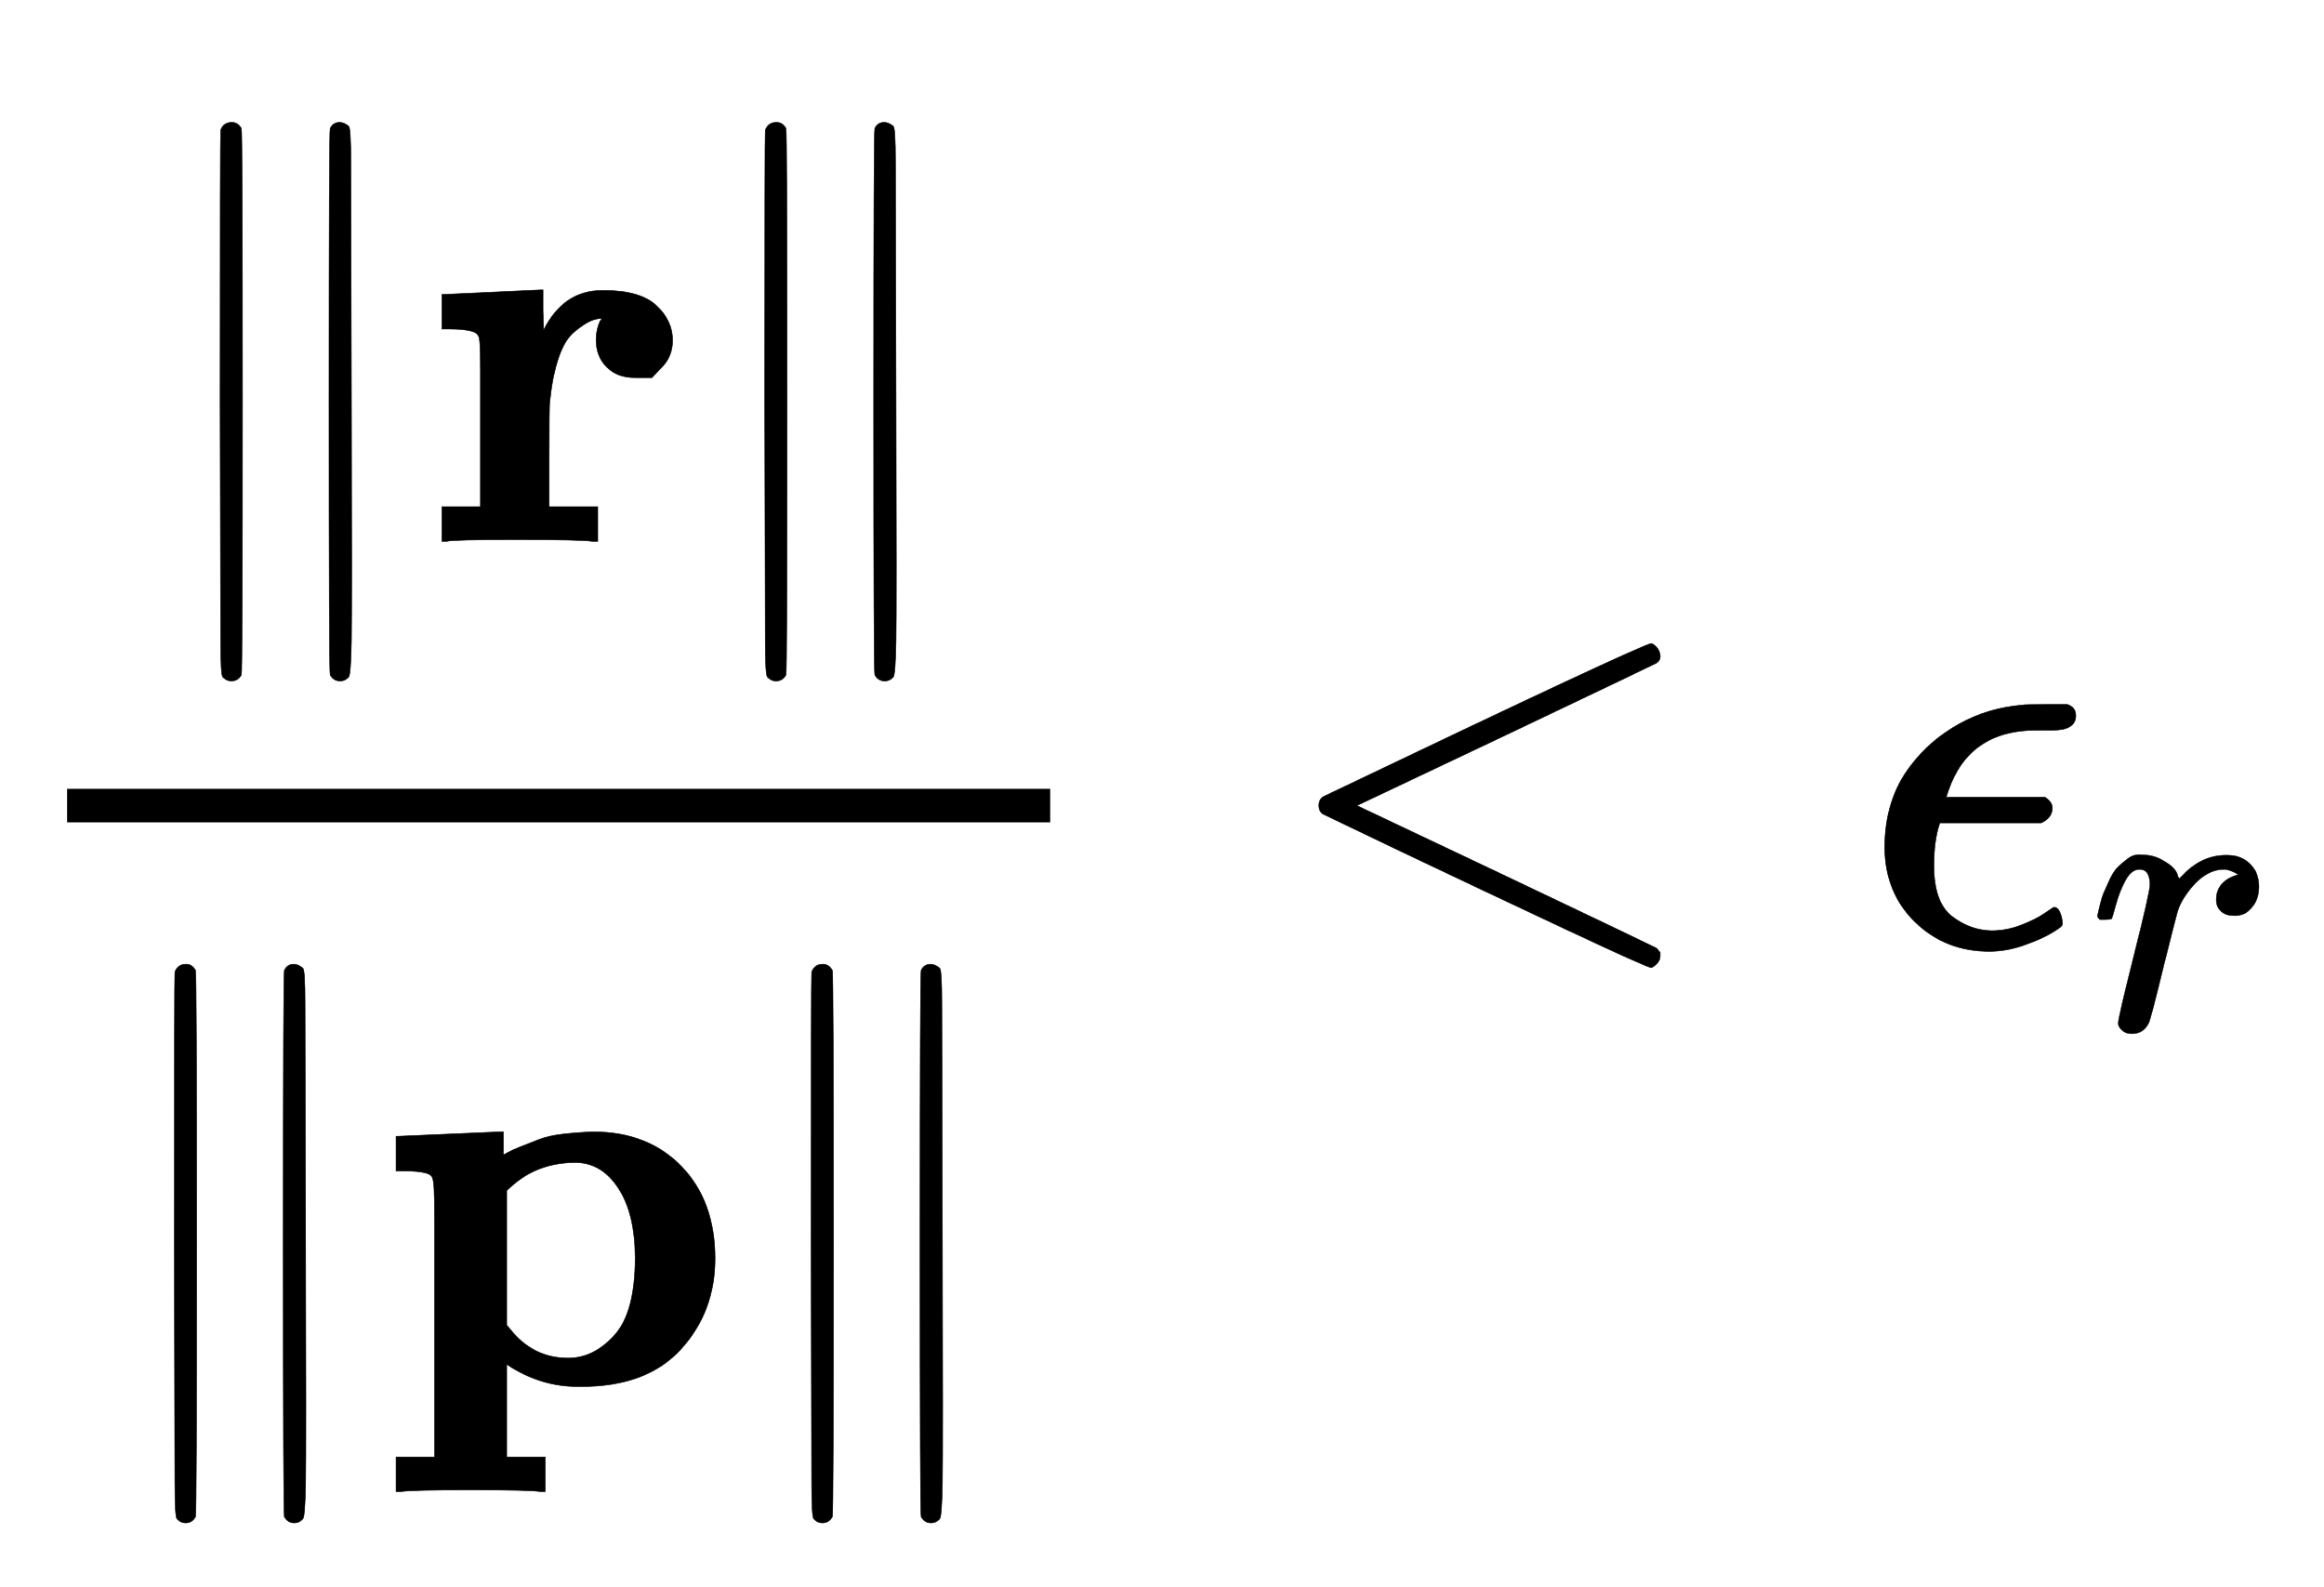 <svg xmlns="http://www.w3.org/2000/svg" role="img" aria-hidden="true" style="vertical-align: -2.66ex;font-size: 11pt;font-family: 'Calibri Light';color: Black;" viewBox="0 -1692 4160.3 2840.8" focusable="false" width="9.663ex" height="6.598ex" xmlns:xlink="http://www.w3.org/1999/xlink"><defs id="MathJax_SVG_glyphs"><path id="MJMAIN-2225" stroke-width="1" d="M 133 736 Q 138 750 153 750 Q 164 750 170 739 Q 172 735 172 250 T 170 -239 Q 164 -250 152 -250 Q 144 -250 138 -244 L 137 -243 Q 133 -241 133 -179 T 132 250 Q 132 731 133 736 Z M 329 739 Q 334 750 346 750 Q 353 750 361 744 L 362 743 Q 366 741 366 679 T 367 250 T 367 -178 T 362 -243 L 361 -244 Q 355 -250 347 -250 Q 335 -250 329 -239 Q 327 -235 327 250 T 329 739 Z" /><path id="MJMAINB-72" stroke-width="1" d="M 405 293 T 374 293 T 324 312 T 305 361 Q 305 378 312 394 Q 315 397 315 399 Q 305 399 294 394 T 266 375 T 238 329 T 222 249 Q 221 241 221 149 V 62 H 308 V 0 H 298 Q 280 3 161 3 Q 47 3 38 0 H 29 V 62 H 98 V 210 V 303 Q 98 353 96 363 T 83 376 Q 69 380 42 380 H 29 V 442 H 32 L 118 446 Q 204 450 205 450 H 210 V 414 L 211 378 Q 247 449 315 449 H 321 Q 384 449 413 422 T 442 360 Q 442 332 424 313 Z" /><path id="MJMAINB-70" stroke-width="1" d="M 32 442 L 123 446 Q 214 450 215 450 H 221 V 409 Q 222 409 229 413 T 251 423 T 284 436 T 328 446 T 382 450 Q 480 450 540 388 T 600 223 Q 600 128 539 61 T 361 -6 H 354 Q 292 -6 236 28 L 227 34 V -132 H 296 V -194 H 287 Q 269 -191 163 -191 Q 56 -191 38 -194 H 29 V -132 H 98 V 113 V 284 Q 98 330 97 348 T 93 370 T 83 376 Q 69 380 42 380 H 29 V 442 H 32 Z M 457 224 Q 457 303 427 349 T 350 395 Q 282 395 235 352 L 227 345 V 104 L 233 97 Q 274 45 337 45 Q 383 45 420 86 T 457 224 Z" /><path id="MJMAIN-3C" stroke-width="1" d="M 694 -11 T 694 -19 T 688 -33 T 678 -40 Q 671 -40 524 29 T 234 166 L 90 235 Q 83 240 83 250 Q 83 261 91 266 Q 664 540 678 540 Q 681 540 687 534 T 694 519 T 687 505 Q 686 504 417 376 L 151 250 L 417 124 Q 686 -4 687 -5 Q 694 -11 694 -19 Z" /><path id="MJMATHI-3F5" stroke-width="1" d="M 227 -11 Q 149 -11 95 41 T 40 174 Q 40 262 87 322 Q 121 367 173 396 T 287 430 Q 289 431 329 431 H 367 Q 382 426 382 411 Q 382 385 341 385 H 325 H 312 Q 191 385 154 277 L 150 265 H 327 Q 340 256 340 246 Q 340 228 320 219 H 138 V 217 Q 128 187 128 143 Q 128 77 160 52 T 231 26 Q 258 26 284 36 T 326 57 T 343 68 Q 350 68 354 58 T 358 39 Q 358 36 357 35 Q 354 31 337 21 T 289 0 T 227 -11 Z" /><path id="MJMATHI-72" stroke-width="1" d="M 21 287 Q 22 290 23 295 T 28 317 T 38 348 T 53 381 T 73 411 T 99 433 T 132 442 Q 161 442 183 430 T 214 408 T 225 388 Q 227 382 228 382 T 236 389 Q 284 441 347 441 H 350 Q 398 441 422 400 Q 430 381 430 363 Q 430 333 417 315 T 391 292 T 366 288 Q 346 288 334 299 T 322 328 Q 322 376 378 392 Q 356 405 342 405 Q 286 405 239 331 Q 229 315 224 298 T 190 165 Q 156 25 151 16 Q 138 -11 108 -11 Q 95 -11 87 -5 T 76 7 T 74 17 Q 74 30 114 189 T 154 366 Q 154 405 128 405 Q 107 405 92 377 T 68 316 T 57 280 Q 55 278 41 278 H 27 Q 21 284 21 287 Z" /></defs><g fill="currentColor" stroke="currentColor" stroke-width="0" transform="matrix(1 0 0 -1 0 0)"><g transform="translate(120)"><rect stroke="none" x="0" y="220" width="1760" height="60" /><g transform="translate(142 723)"><g /><use x="0" y="0" xmlns:NS2="http://www.w3.org/1999/xlink" NS2:href="#MJMAIN-2225" /><use x="500" y="0" xmlns:NS3="http://www.w3.org/1999/xlink" NS3:href="#MJMAINB-72" /><use x="975" y="0" xmlns:NS4="http://www.w3.org/1999/xlink" NS4:href="#MJMAIN-2225" /></g><g transform="translate(60 -784)"><g /><use x="0" y="0" xmlns:NS5="http://www.w3.org/1999/xlink" NS5:href="#MJMAIN-2225" /><use x="500" y="0" xmlns:NS6="http://www.w3.org/1999/xlink" NS6:href="#MJMAINB-70" /><use x="1140" y="0" xmlns:NS7="http://www.w3.org/1999/xlink" NS7:href="#MJMAIN-2225" /></g></g><use x="2278" y="0" xmlns:NS8="http://www.w3.org/1999/xlink" NS8:href="#MJMAIN-3C" /><g transform="translate(3334)"><use x="0" y="0" xmlns:NS9="http://www.w3.org/1999/xlink" NS9:href="#MJMATHI-3F5" /><use transform="scale(0.707)" x="574" y="-213" xmlns:NS10="http://www.w3.org/1999/xlink" NS10:href="#MJMATHI-72" /></g></g></svg>